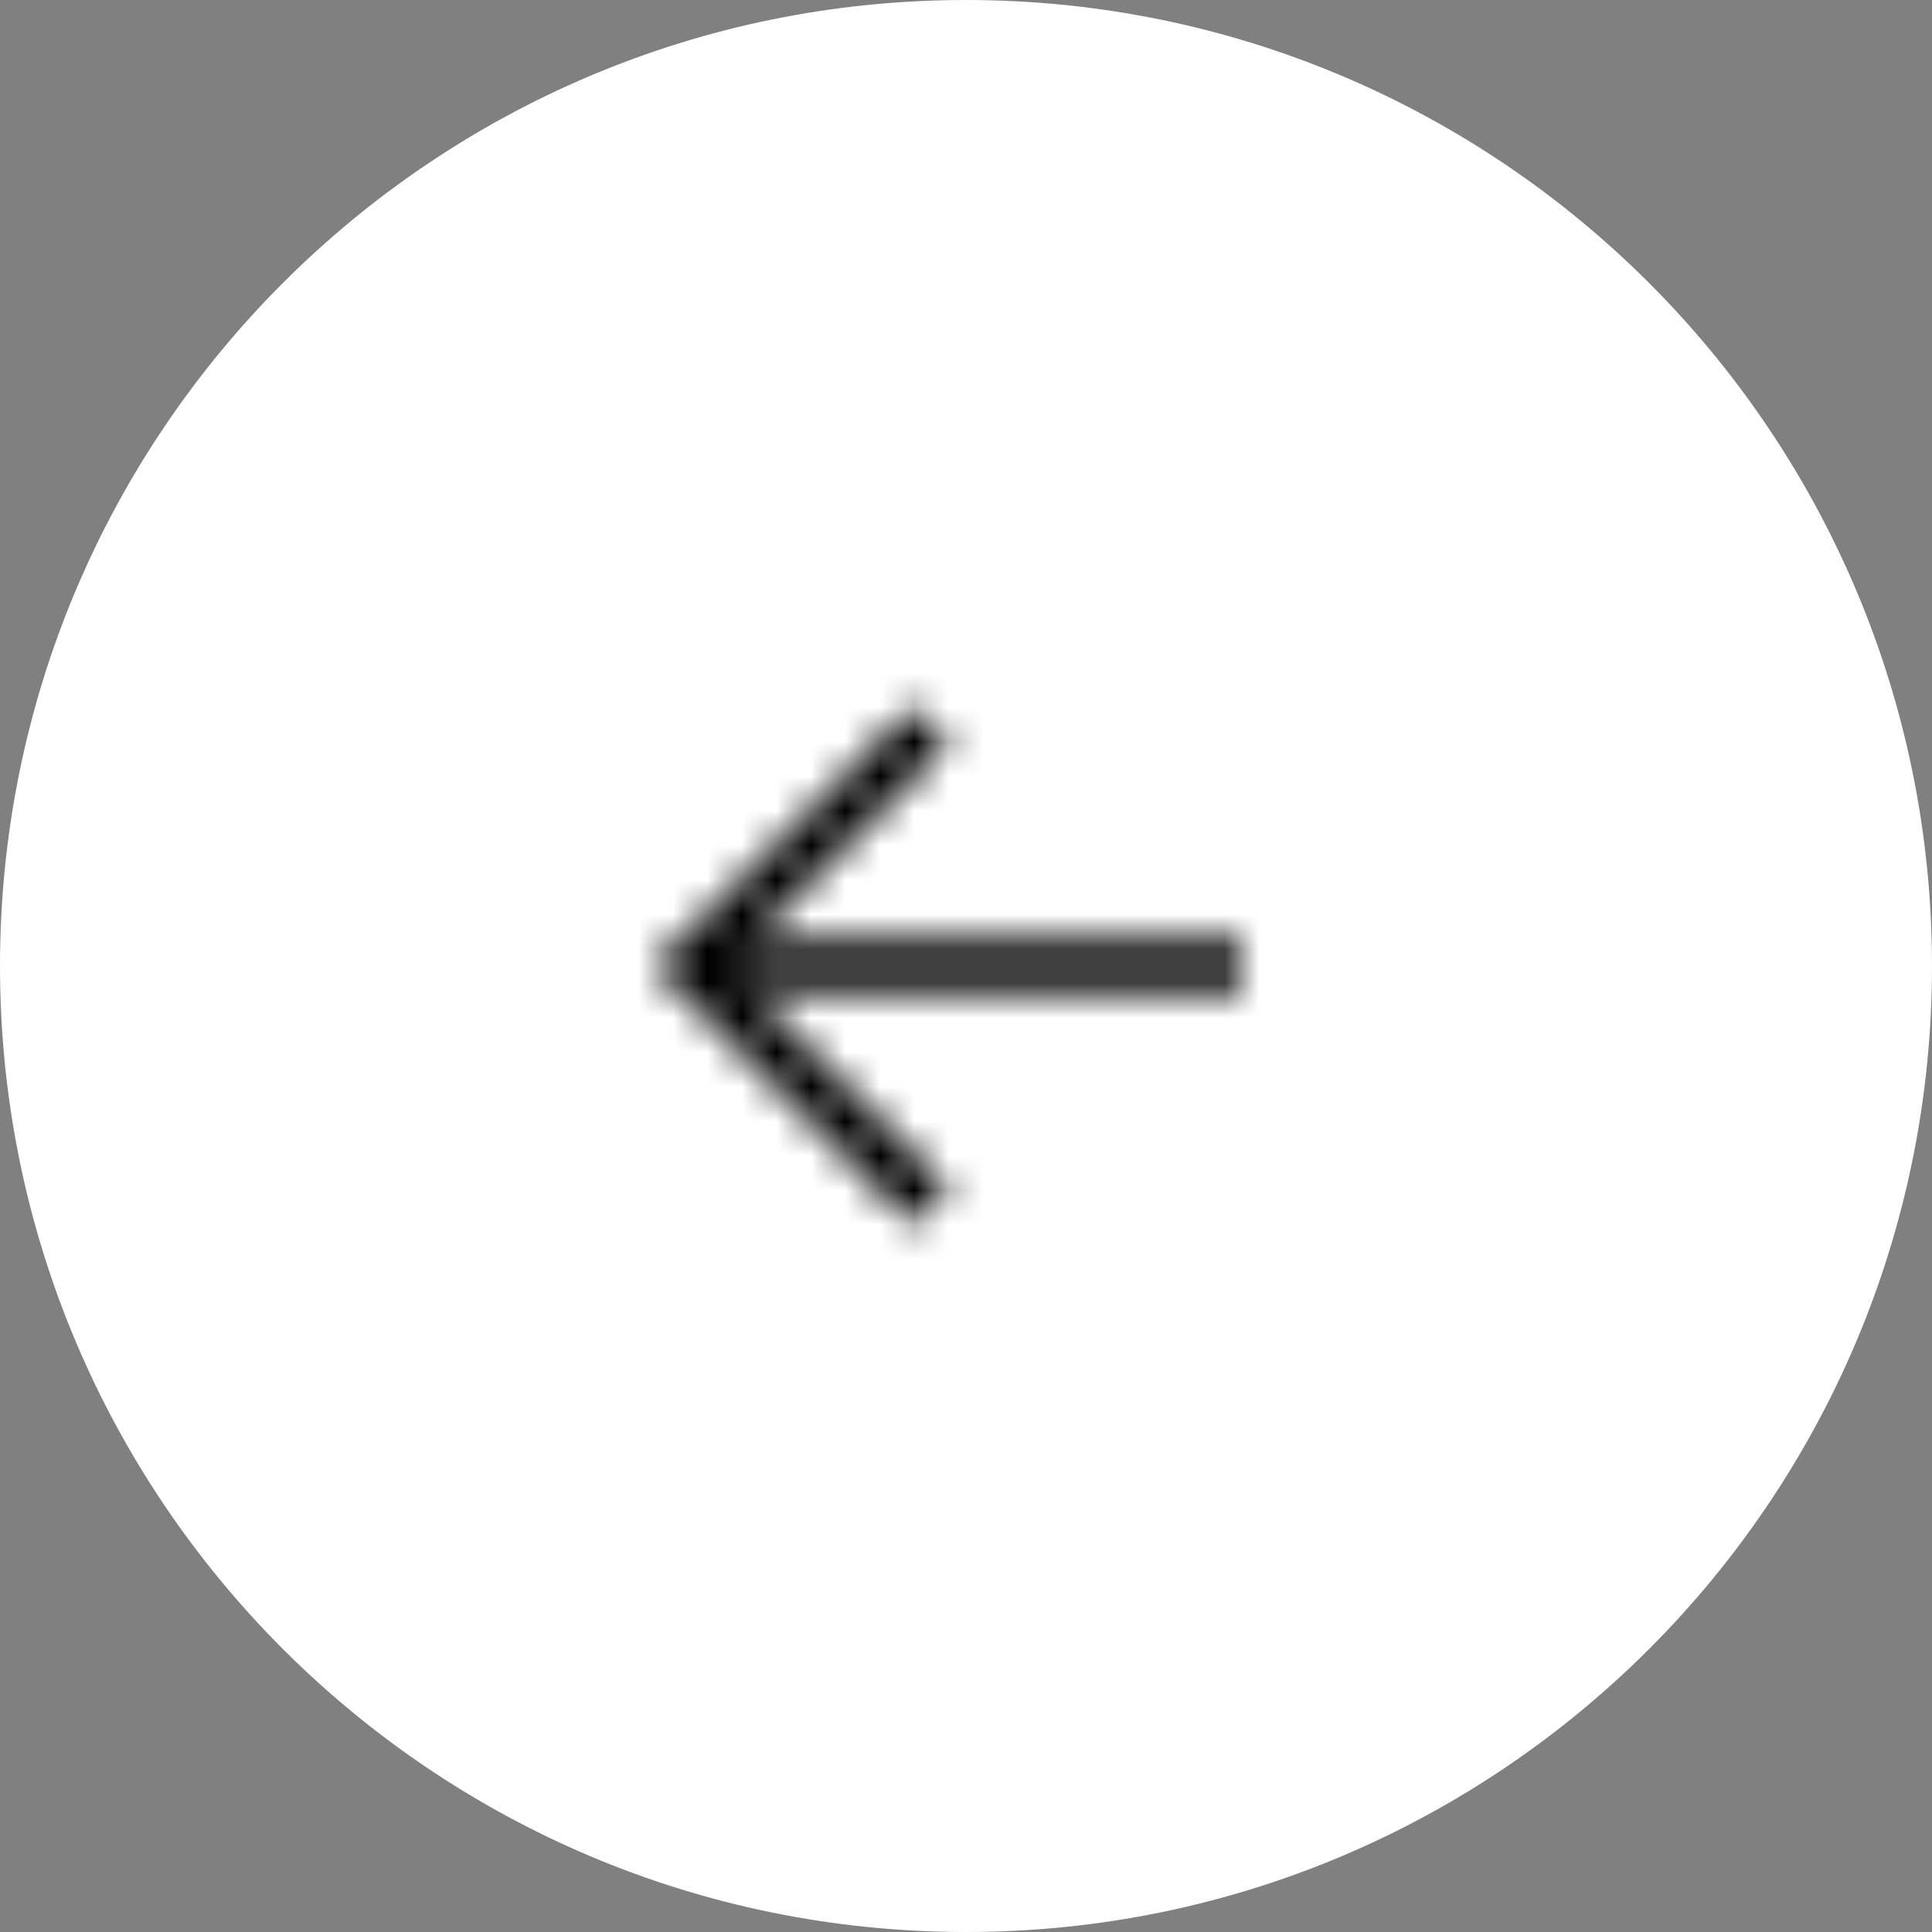 <?xml version="1.0" encoding="UTF-8"?> <svg xmlns="http://www.w3.org/2000/svg" width="56" height="56" viewBox="0 0 56 56" fill="none"><rect x="0" y="0" width="56" height="56" fill="#808080" stroke="none"/><path d="M56 28C56 12.536 43.464 0 28 0C12.536 0 0 12.536 0 28C0 43.464 12.536 56 28 56C43.464 56 56 43.464 56 28Z" fill="white"></path><mask id="mask0_889_3033" style="mask-type:alpha" maskUnits="userSpaceOnUse" x="18" y="20" width="18" height="16"><mask id="mask1_889_3033" style="mask-type:luminance" maskUnits="userSpaceOnUse" x="16" y="16" width="24" height="24"><path d="M40 16H16V40H40V16Z" fill="white"></path></mask><g mask="url(#mask1_889_3033)"><path d="M20 28H36" stroke="black" stroke-width="1.5"></path><path d="M27 35L20 28L27 21" stroke="black" stroke-width="1.5"></path></g></mask><g mask="url(#mask0_889_3033)"><path d="M40 16H16V40H40V16Z" fill="black"></path></g></svg> 